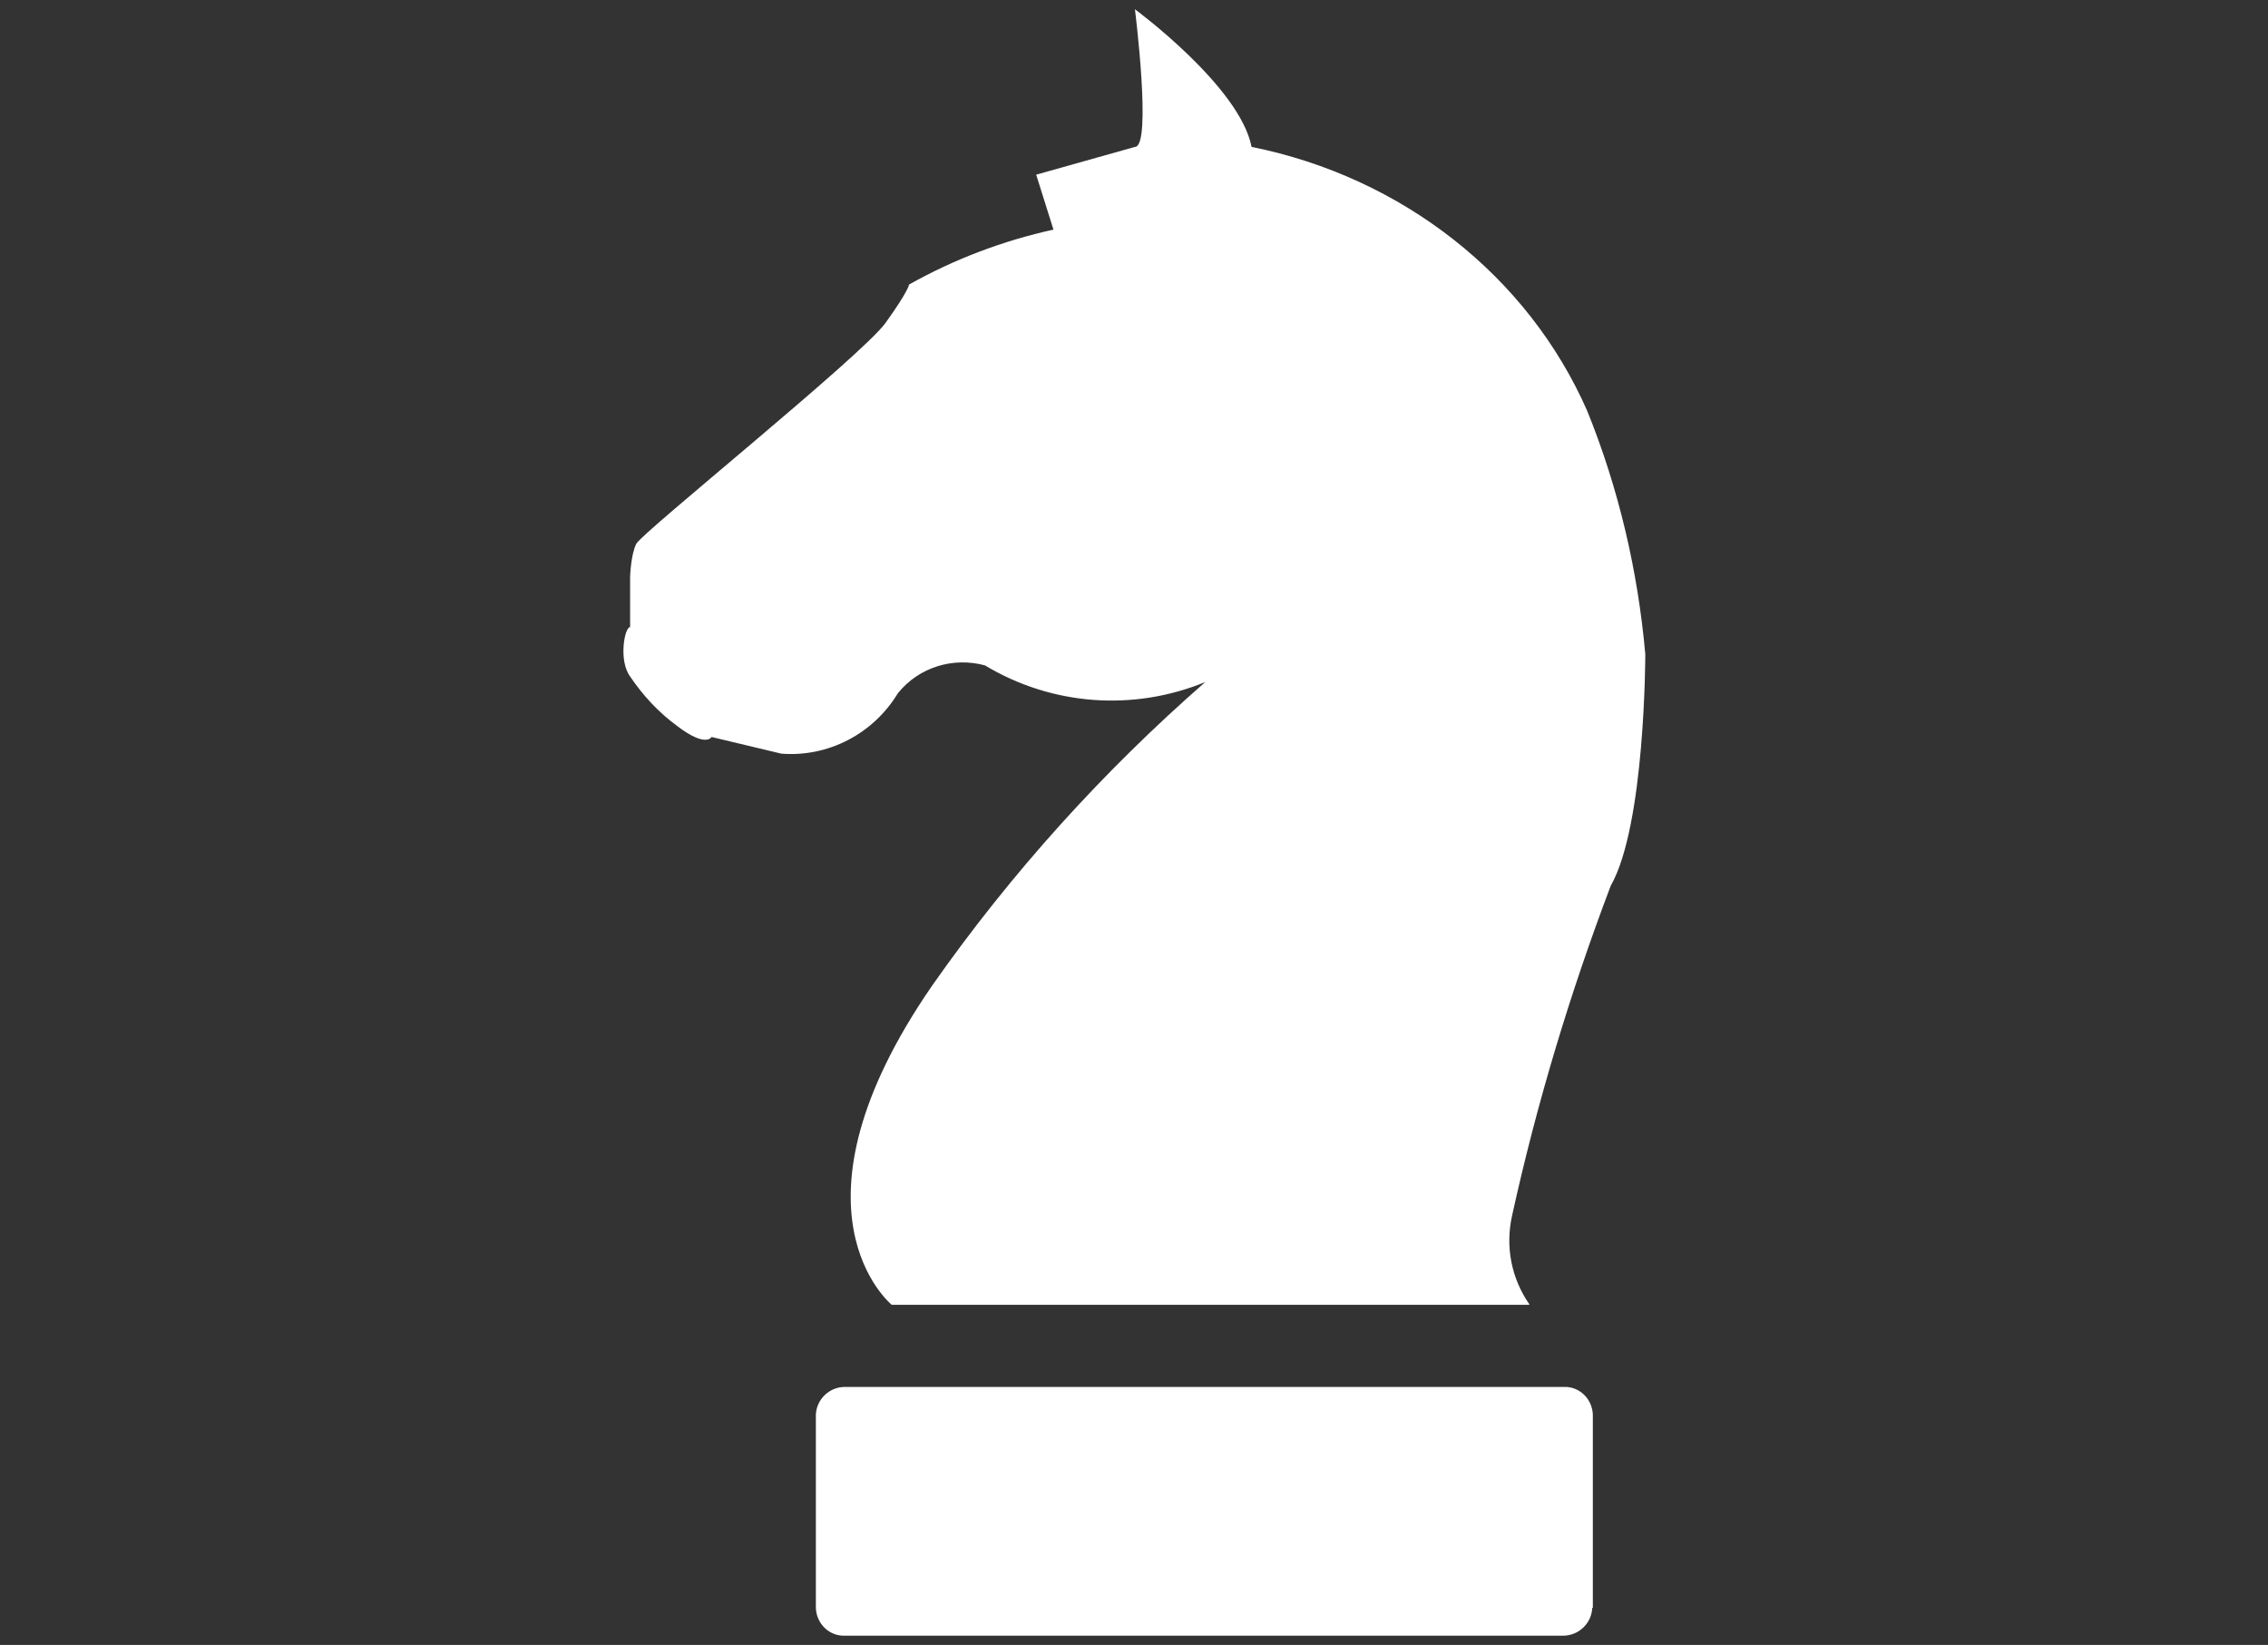 <?xml version="1.0" encoding="utf-8"?>
<!-- Generator: Adobe Illustrator 22.1.0, SVG Export Plug-In . SVG Version: 6.00 Build 0)  -->
<svg version="1.1" xmlns="http://www.w3.org/2000/svg" xmlns:xlink="http://www.w3.org/1999/xlink" x="0px" y="0px"
	 viewBox="0 0 367.5 266.5" style="enable-background:new 0 0 367.5 266.5;" xml:space="preserve">
<rect x="0" y="0" width="367.5" height="266.5" fill="#333333" stroke="none"/>
<style type="text/css">
	.st0{display:none;}
	.st1{display:inline;stroke:#FFFFFF;stroke-miterlimit:10;}
	.st2{fill:#FFFFFF;}
</style>
<g id="Ebene_2" class="st0">
	<rect class="st1" width="367.5" height="266.5"/>
</g>
<g id="Ebene_1">
	<g id="Capa_1">
		<g>
			<path class="st2" d="M247.8,211.3c-2.9-4.2-3.9-9.3-2.8-14.3c4-18.2,9.4-36.1,16-53.5c5.6-9.8,5.6-37.5,5.6-37.5
				c-1.2-13.5-4.3-26.8-9.4-39.4c-9.6-21.9-30-37.9-54.4-42.8c-1.9-9.8-18.9-22.3-18.9-22.3s2.8,22.3,0,22.3l-16,4.5l2.8,8.9
				c-8.2,1.8-16.1,4.8-23.4,8.9c0,0,0,0.9-3.8,6.2S104,86.3,103.1,88.1c-0.9,1.8-1,5.4-1,5.4v8.1c-0.9,0-1.9,5.4,0,8
				c2.1,3.1,4.6,5.8,7.6,8c4.7,3.6,5.6,1.8,5.6,1.8l11.3,2.7c7.6,0.6,14.9-3.2,18.9-9.8c3.4-4.2,8.9-5.9,14.1-4.5
				c10.8,6.5,24,7.5,35.7,2.7c-16.6,14.5-31.5,31-44.2,49.1c-25.3,36.6-6.6,51.8-6.6,51.8H247.8z"/>
			<path class="st2" d="M258,260.5c-0.1,2.5-2.2,4.5-4.7,4.5H136.9c-2.5,0.1-4.6-1.9-4.7-4.5l0,0v-31.3c0.1-2.5,2.2-4.5,4.7-4.5
				h116.5c2.5-0.1,4.6,1.9,4.7,4.5V260.5z"/>
		</g>
	</g>
</g>
</svg>
